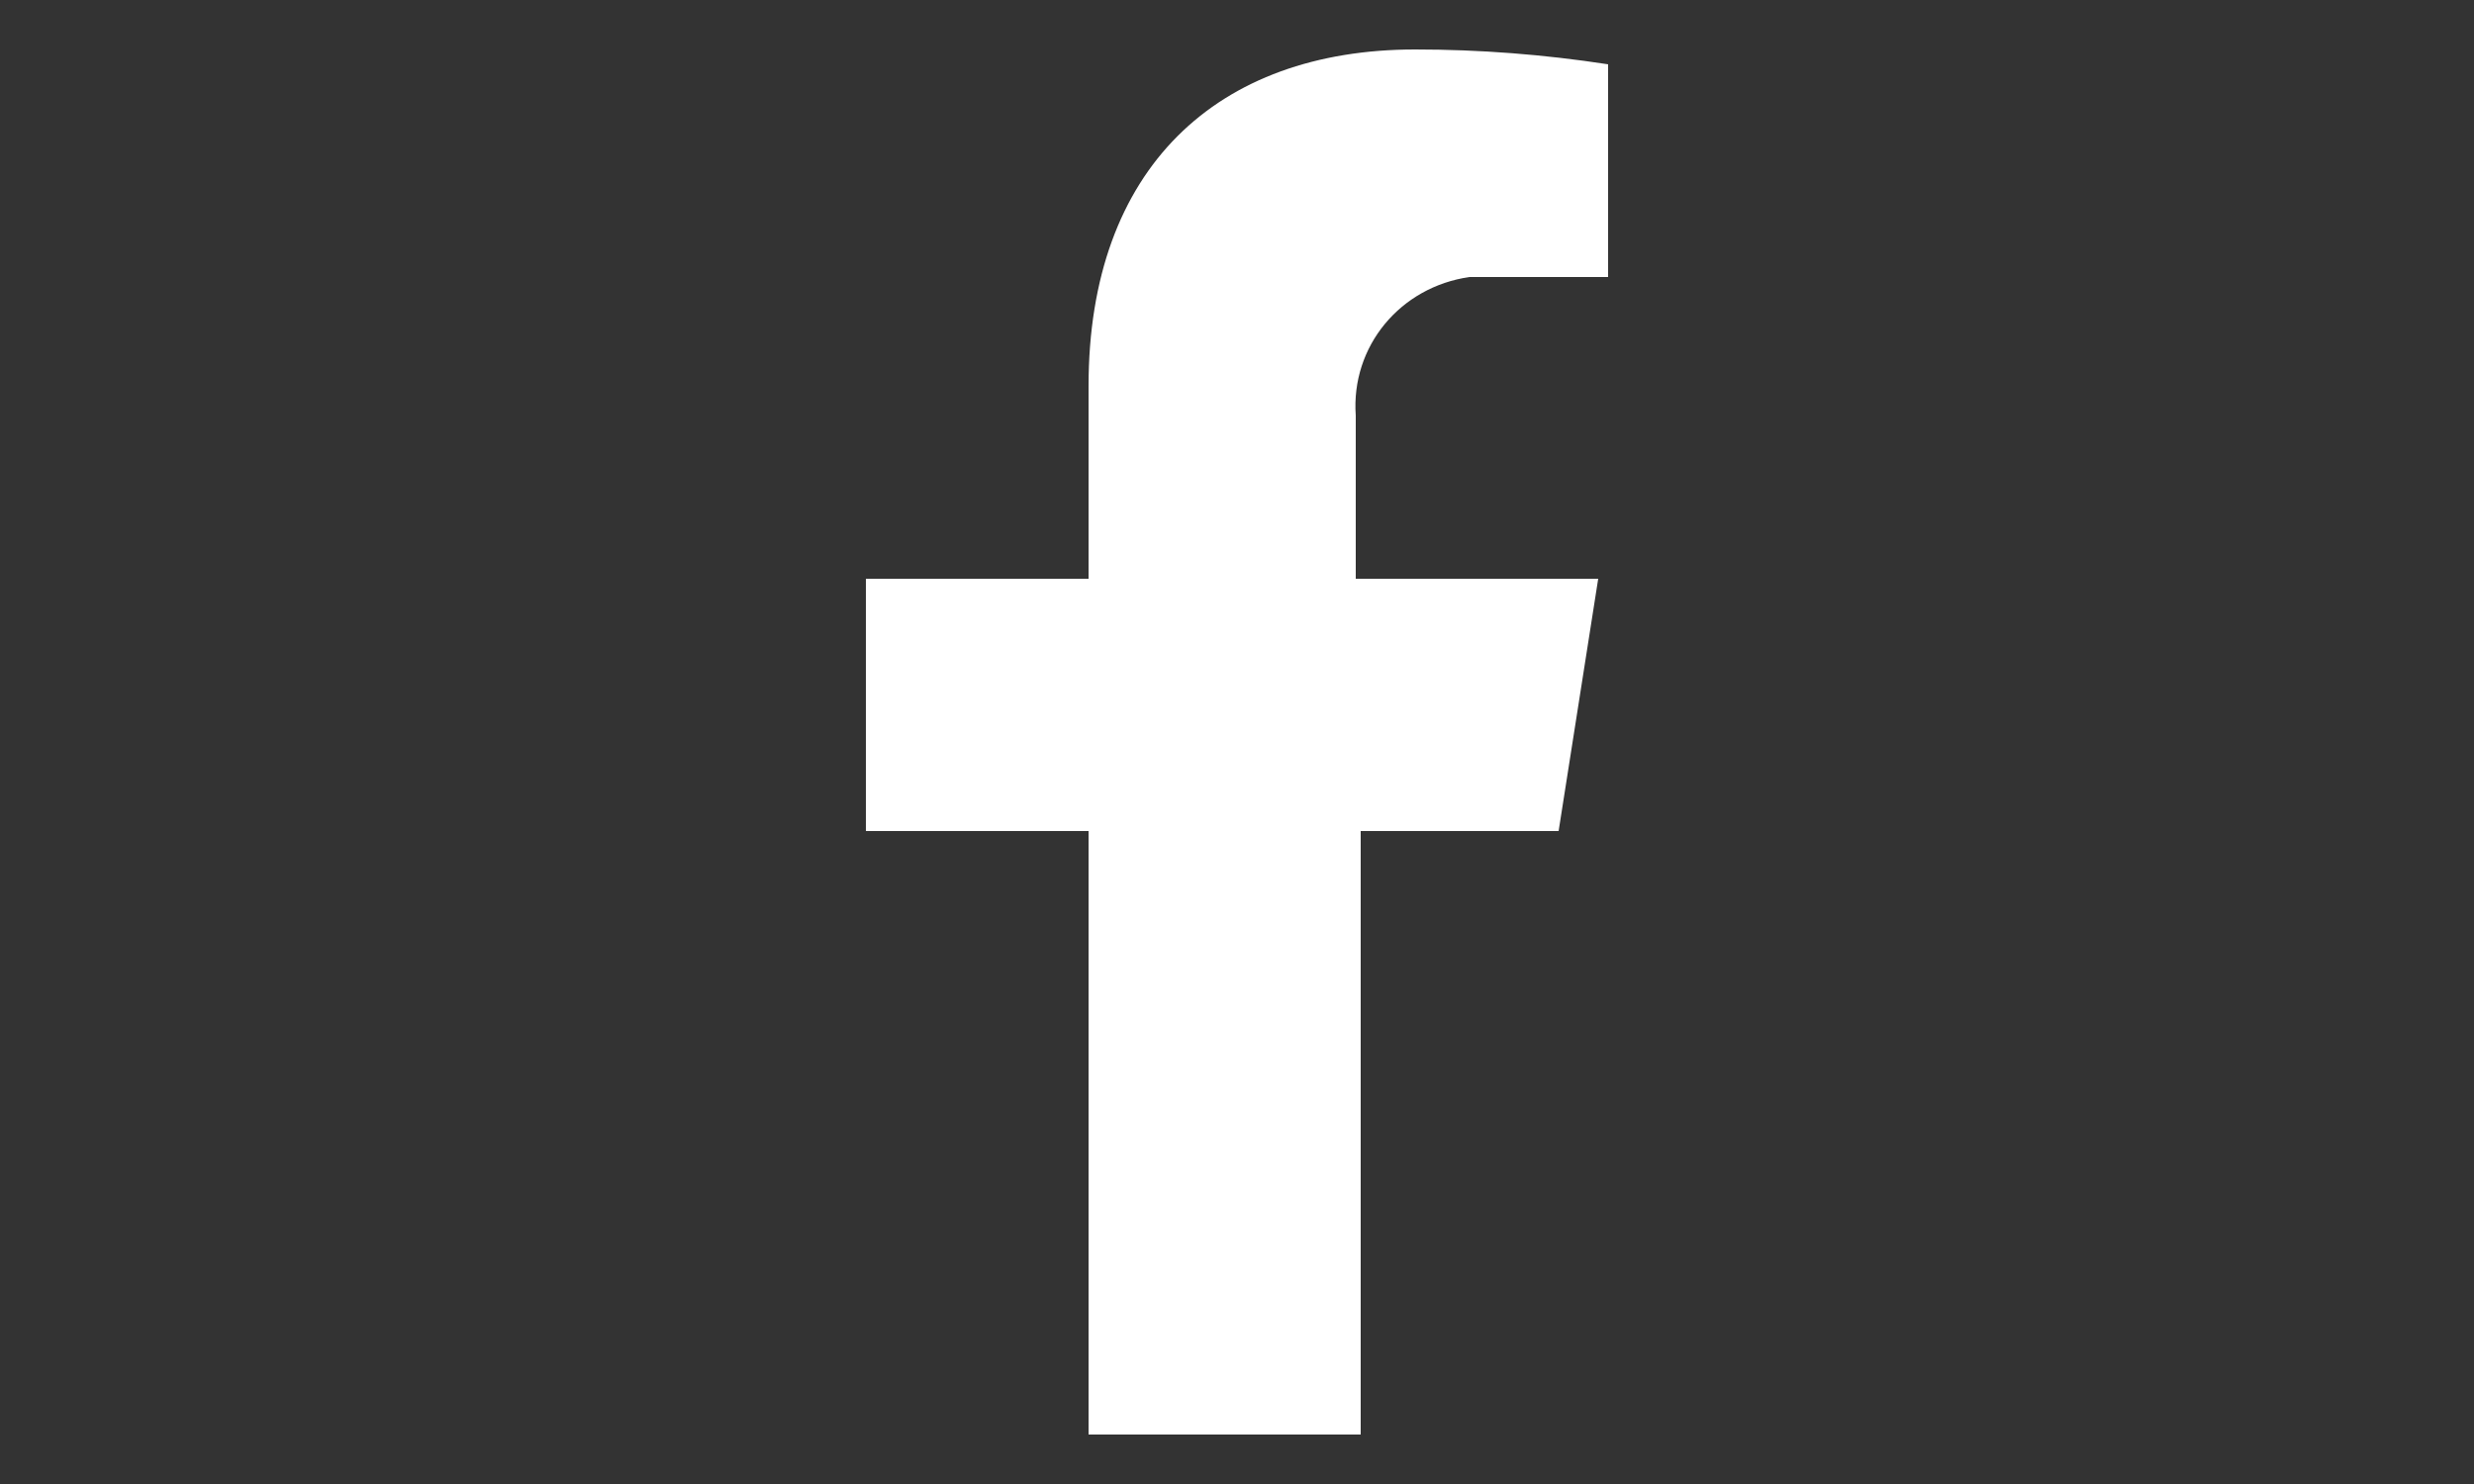 <?xml version="1.0" encoding="UTF-8"?>
<!-- Generator: Adobe Illustrator 26.0.1, SVG Export Plug-In . SVG Version: 6.00 Build 0)  -->
<svg xmlns="http://www.w3.org/2000/svg" xmlns:xlink="http://www.w3.org/1999/xlink" version="1.1" x="0px" y="0px" viewBox="0 0 50 30" style="enable-background:new 0 0 50 30;" xml:space="preserve">
<rect x="0" y="0" width="50" height="30" fill="#333333" stroke="none"/>
<style type="text/css">
	.st0{display:none;}
	.st1{display:inline;fill-rule:evenodd;clip-rule:evenodd;fill:#9D9EA0;}
	.st2{fill:#58585A;}
	.st3{fill:#9D9EA0;}
	.st4{fill-rule:evenodd;clip-rule:evenodd;fill:#9D9EA0;}
	.st5{fill:#FFFFFF;}
	.st6{fill-rule:evenodd;clip-rule:evenodd;fill:#FFFFFF;}
	.st7{fill:#86754D;}
	.st8{fill-rule:evenodd;clip-rule:evenodd;}
	.st9{fill:#F63395;}
	.st10{fill:#006EF8;}
	.st11{fill:#FFBB36;}
	.st12{fill:#A436D2;}
	.st13{fill:#00D954;}
	.st14{fill:#FF0000;}
	.st15{fill:#00CCFF;}
	.st16{fill:url(#SVGID_1_);}
	.st17{fill:#0080FF;}
	.st18{fill-rule:evenodd;clip-rule:evenodd;fill:#FF1753;}
	.st19{fill-rule:evenodd;clip-rule:evenodd;fill:#00C9D0;}
	.st20{fill:url(#SVGID_00000115479155406334217840000012424524028915794825_);}
	.st21{fill:url(#SVGID_00000137847756173814212680000011231083905817706679_);}
	.st22{fill:url(#SVGID_00000085961140650565188990000007253764949270242234_);}
	.st23{fill-rule:evenodd;clip-rule:evenodd;fill:#FF0000;}
	.st24{fill-rule:evenodd;clip-rule:evenodd;fill:#00D954;}
	.st25{fill:none;stroke:#999999;stroke-miterlimit:10;}
	.st26{fill:none;stroke:#999999;stroke-width:0.5;stroke-miterlimit:10;stroke-dasharray:12;}
	.st27{fill-rule:evenodd;clip-rule:evenodd;fill:url(#SVGID_00000009563240578483194630000008066438036741631885_);}
	.st28{fill:#A07C4E;}
	.st29{fill:#C58F4D;}
	.st30{fill:#FFFEC5;}
	.st31{fill:#B19167;}
	.st32{fill:#50A100;}
	.st33{fill:url(#SVGID_00000032628465884512079990000017808275133269637553_);}
	.st34{fill:#F51A3B;}
	.st35{fill:#DB9E00;}
	.st36{fill-rule:evenodd;clip-rule:evenodd;fill:#B5202E;}
	.st37{fill-rule:evenodd;clip-rule:evenodd;fill:#F5C426;}
	.st38{fill-rule:evenodd;clip-rule:evenodd;fill:#BD1F38;}
	.st39{fill:url(#SVGID_00000080902484499431917240000009547662142296055169_);}
	.st40{fill:none;stroke:#50A100;stroke-width:36.485;stroke-miterlimit:10;}
	.st41{fill:none;stroke:#F51A3B;stroke-width:36.485;stroke-miterlimit:10;}
	
		.st42{fill:none;stroke:url(#SVGID_00000145780645499310770190000006377719878487159189_);stroke-width:36.485;stroke-miterlimit:10;}
	.st43{fill:none;stroke:#DB9E00;stroke-width:36.485;stroke-miterlimit:10;}
	.st44{fill:url(#Trazado_299_00000096031369820908822610000000345176740097281698_);}
	.st45{fill:url(#Trazado_295_00000101091752891257964420000010135233625619909042_);}
	.st46{fill:url(#Trazado_296_00000119820980046629407990000009165648971298344348_);}
	.st47{fill:url(#Trazado_297_00000106865151223369398290000011654791444838340274_);}
	.st48{fill:url(#Trazado_304_00000075150309599776828550000000938584720925410459_);}
	.st49{fill:url(#Trazado_305_00000111179812044296537430000017372695590840881341_);}
	.st50{fill:url(#Trazado_305_00000103261948627120158670000005695710615875217085_);}
	.st51{opacity:5.000000e-02;}
	.st52{clip-path:url(#SVGID_00000170980662580596426800000008845353669212965802_);}
	.st53{clip-path:url(#SVGID_00000080917127578503967270000011243642518711705761_);}
	.st54{clip-path:url(#SVGID_00000109029235369595130710000017724144662916013700_);}
	.st55{clip-path:url(#SVGID_00000120551253751518769990000012844366500549939373_);}
	.st56{clip-path:url(#SVGID_00000042003388159116789640000002123908227280403373_);}
	.st57{clip-path:url(#SVGID_00000139270472278749204120000005446705571001590149_);}
	.st58{clip-path:url(#SVGID_00000024701707026161238020000015683189814340061870_);}
	.st59{clip-path:url(#SVGID_00000017499159617050574570000015090592115030242232_);}
	.st60{fill:url(#SVGID_00000127746104463586083630000013818388960027160454_);}
	.st61{fill:url(#Rectángulo_54_00000103982895966099959960000007336023626968170887_);}
	.st62{fill:url(#Rectángulo_47-2_00000025409243642123878040000010792391385194305925_);}
	.st63{fill-rule:evenodd;clip-rule:evenodd;fill:url(#Trazado_308_00000145027078366209818740000011631165305702017212_);}
	.st64{fill:url(#Rectángulo_48_00000153688129666732179950000004947238507017284029_);}
	.st65{fill-rule:evenodd;clip-rule:evenodd;fill:#86754D;}
</style>
<g id="Capa_2" class="st0">
</g>
<g id="Capa_1">
	<path id="Trazado_299" class="st5" d="M31.5,16.8l0.8-5.1h-4.9V8.4c-0.1-1.4,0.9-2.6,2.3-2.8c0.2,0,0.4,0,0.6,0h2.2V1.3   C31.2,1.1,29.9,1,28.6,1c-4,0-6.6,2.4-6.6,6.8v3.9h-4.5v5.1h4.5V29h5.5V16.8H31.5z"></path>
</g>
</svg>
